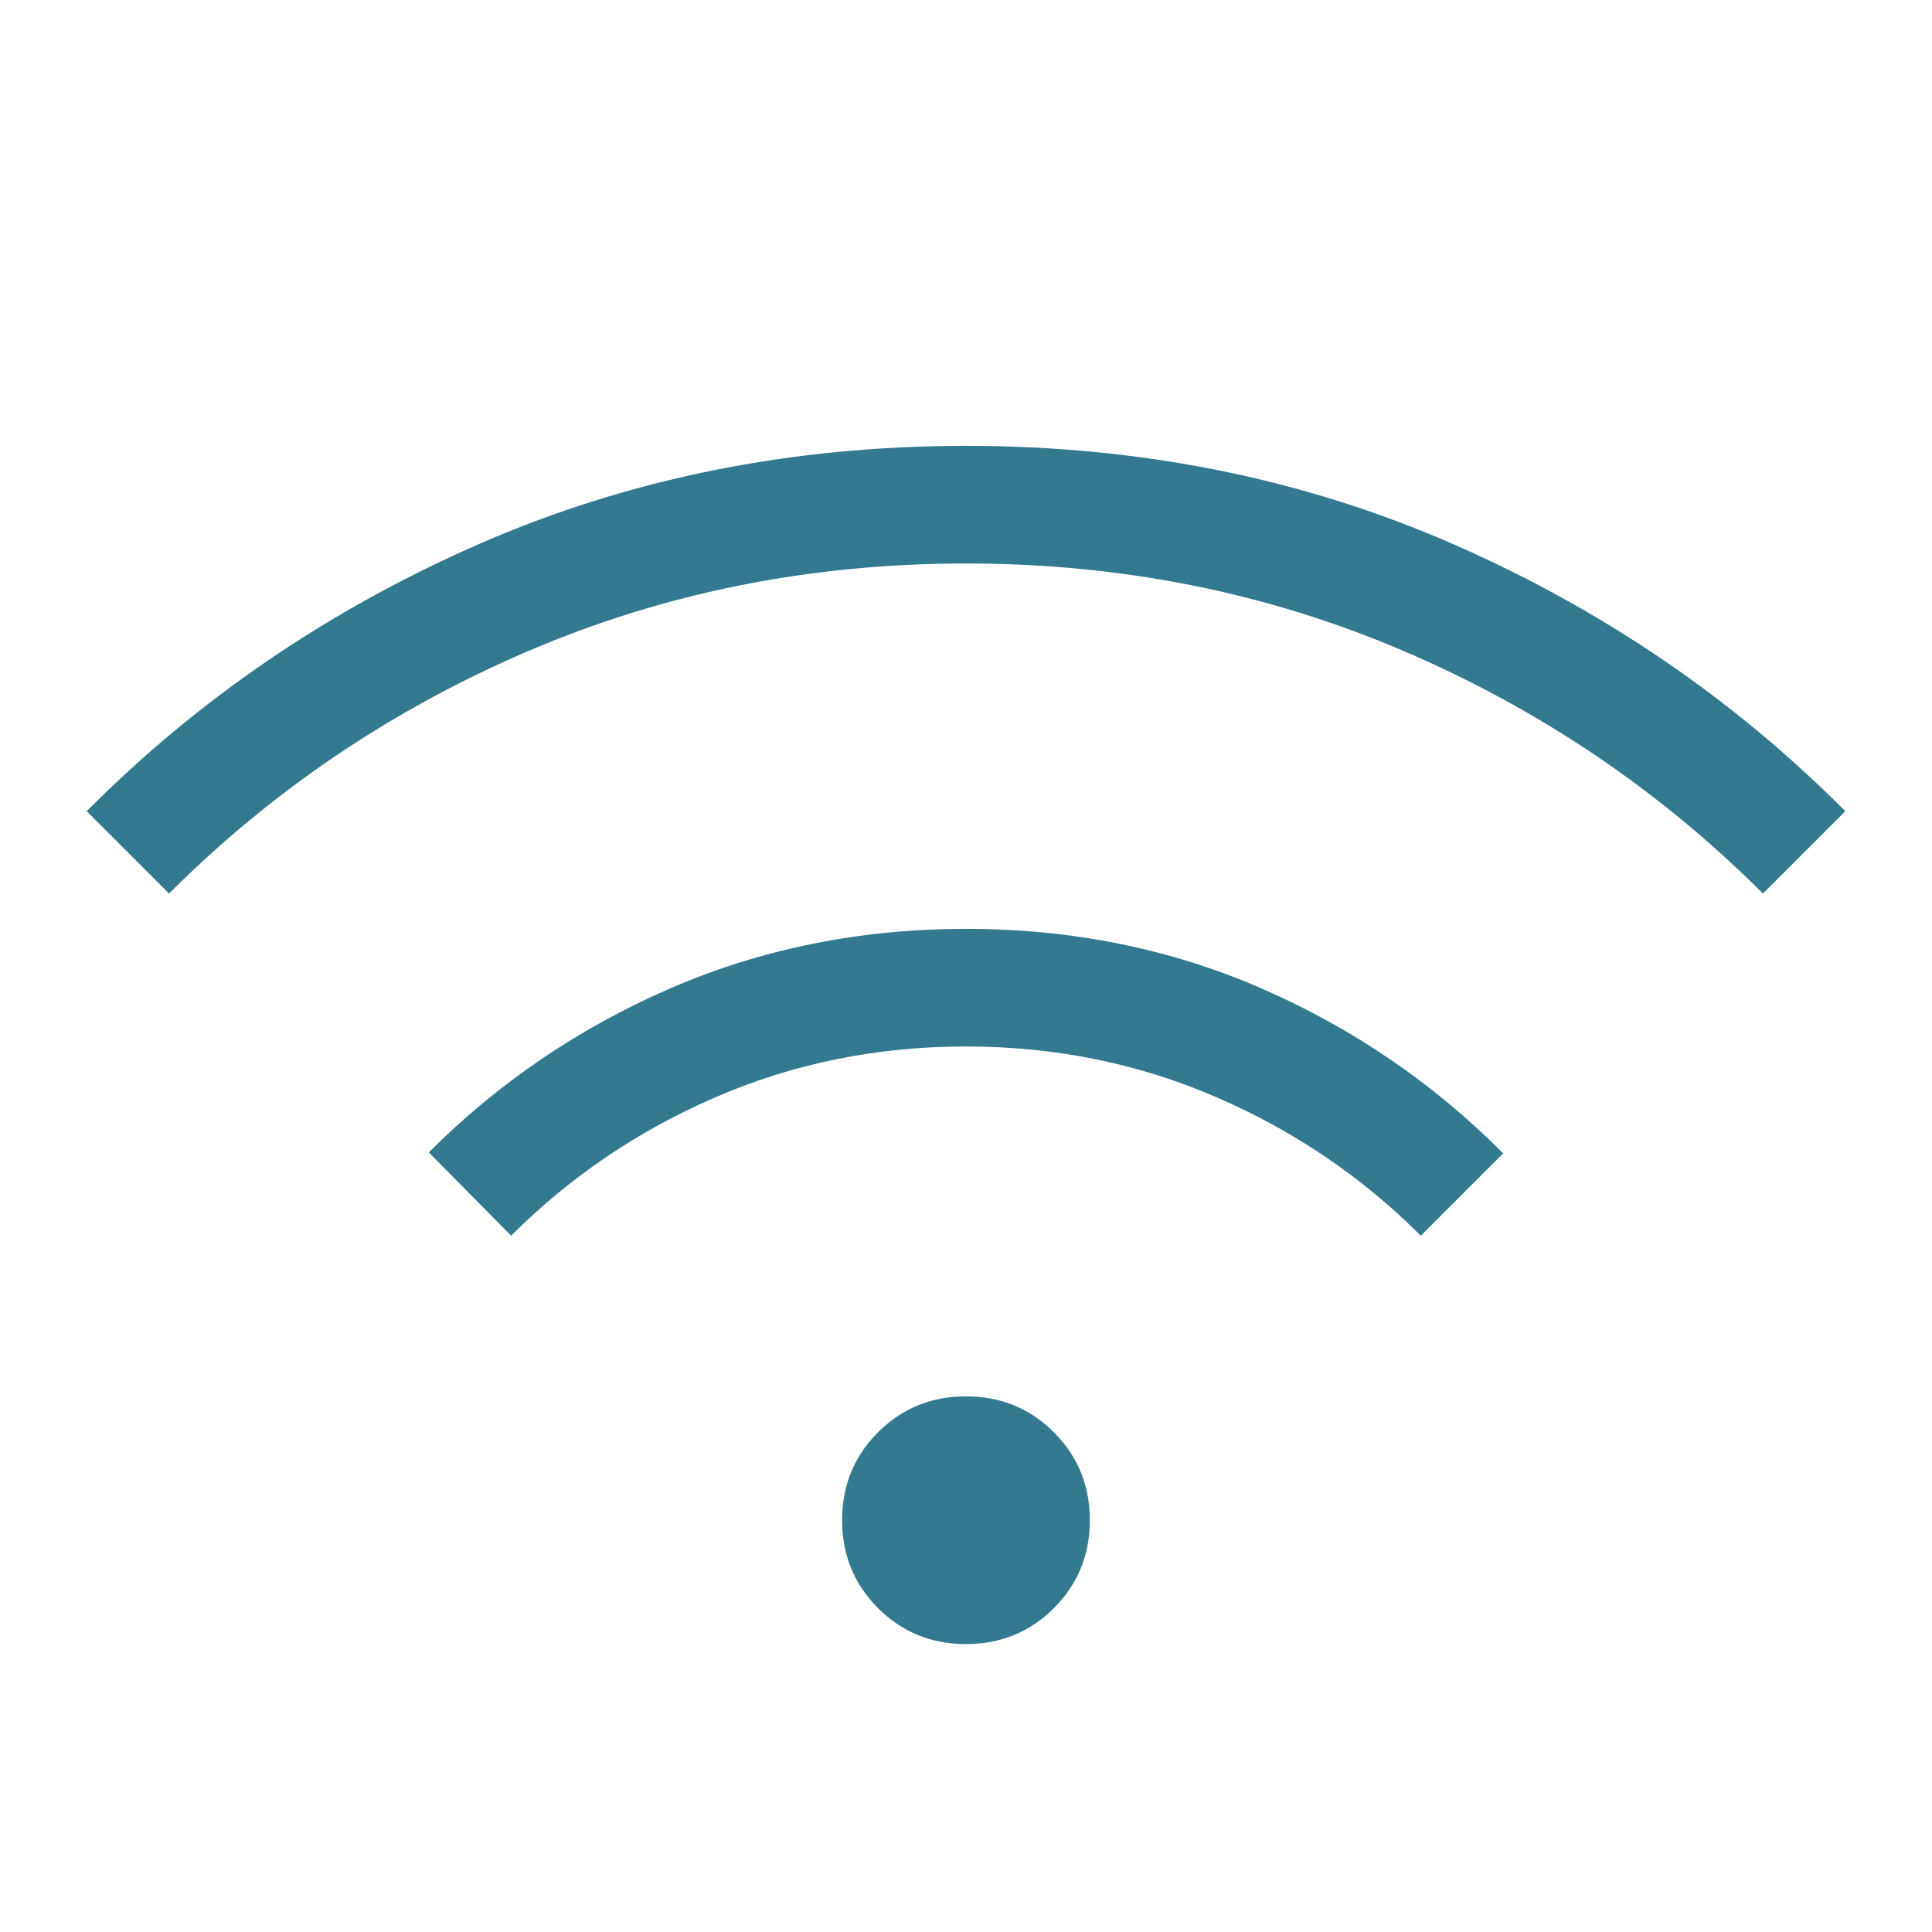 <svg xmlns="http://www.w3.org/2000/svg" width="32" height="32" viewBox="0 0 32 32" fill="none"><mask id="mask0_537_13700" style="mask-type:alpha" maskUnits="userSpaceOnUse" x="0" y="0" width="32" height="32"><rect width="32" height="32" fill="#D9D9D9"></rect></mask><g mask="url(#mask0_537_13700)"><path d="M15.999 27.231C15.425 27.231 14.94 27.032 14.543 26.636C14.146 26.239 13.948 25.754 13.948 25.179C13.948 24.605 14.146 24.12 14.543 23.723C14.94 23.327 15.425 23.128 15.999 23.128C16.574 23.128 17.059 23.327 17.456 23.723C17.852 24.12 18.051 24.605 18.051 25.179C18.051 25.754 17.852 26.239 17.456 26.636C17.059 27.032 16.574 27.231 15.999 27.231ZM8.466 20.467L7.102 19.087C8.259 17.93 9.594 17.024 11.107 16.368C12.621 15.713 14.253 15.385 16.004 15.385C17.755 15.385 19.385 15.714 20.895 16.372C22.406 17.03 23.74 17.94 24.897 19.103L23.533 20.467C22.555 19.489 21.422 18.722 20.133 18.167C18.844 17.611 17.466 17.333 15.999 17.333C14.533 17.333 13.155 17.611 11.866 18.167C10.577 18.722 9.444 19.489 8.466 20.467ZM2.8 14.8L1.436 13.436C3.292 11.569 5.459 10.094 7.936 9.01C10.412 7.927 13.1 7.385 15.999 7.385C18.899 7.385 21.587 7.927 24.064 9.01C26.54 10.094 28.707 11.569 30.564 13.436L29.2 14.8C27.488 13.089 25.505 11.75 23.25 10.783C20.994 9.817 18.577 9.333 15.999 9.333C13.422 9.333 11.005 9.817 8.75 10.783C6.494 11.75 4.511 13.089 2.8 14.8Z" fill="#337990"></path></g></svg>